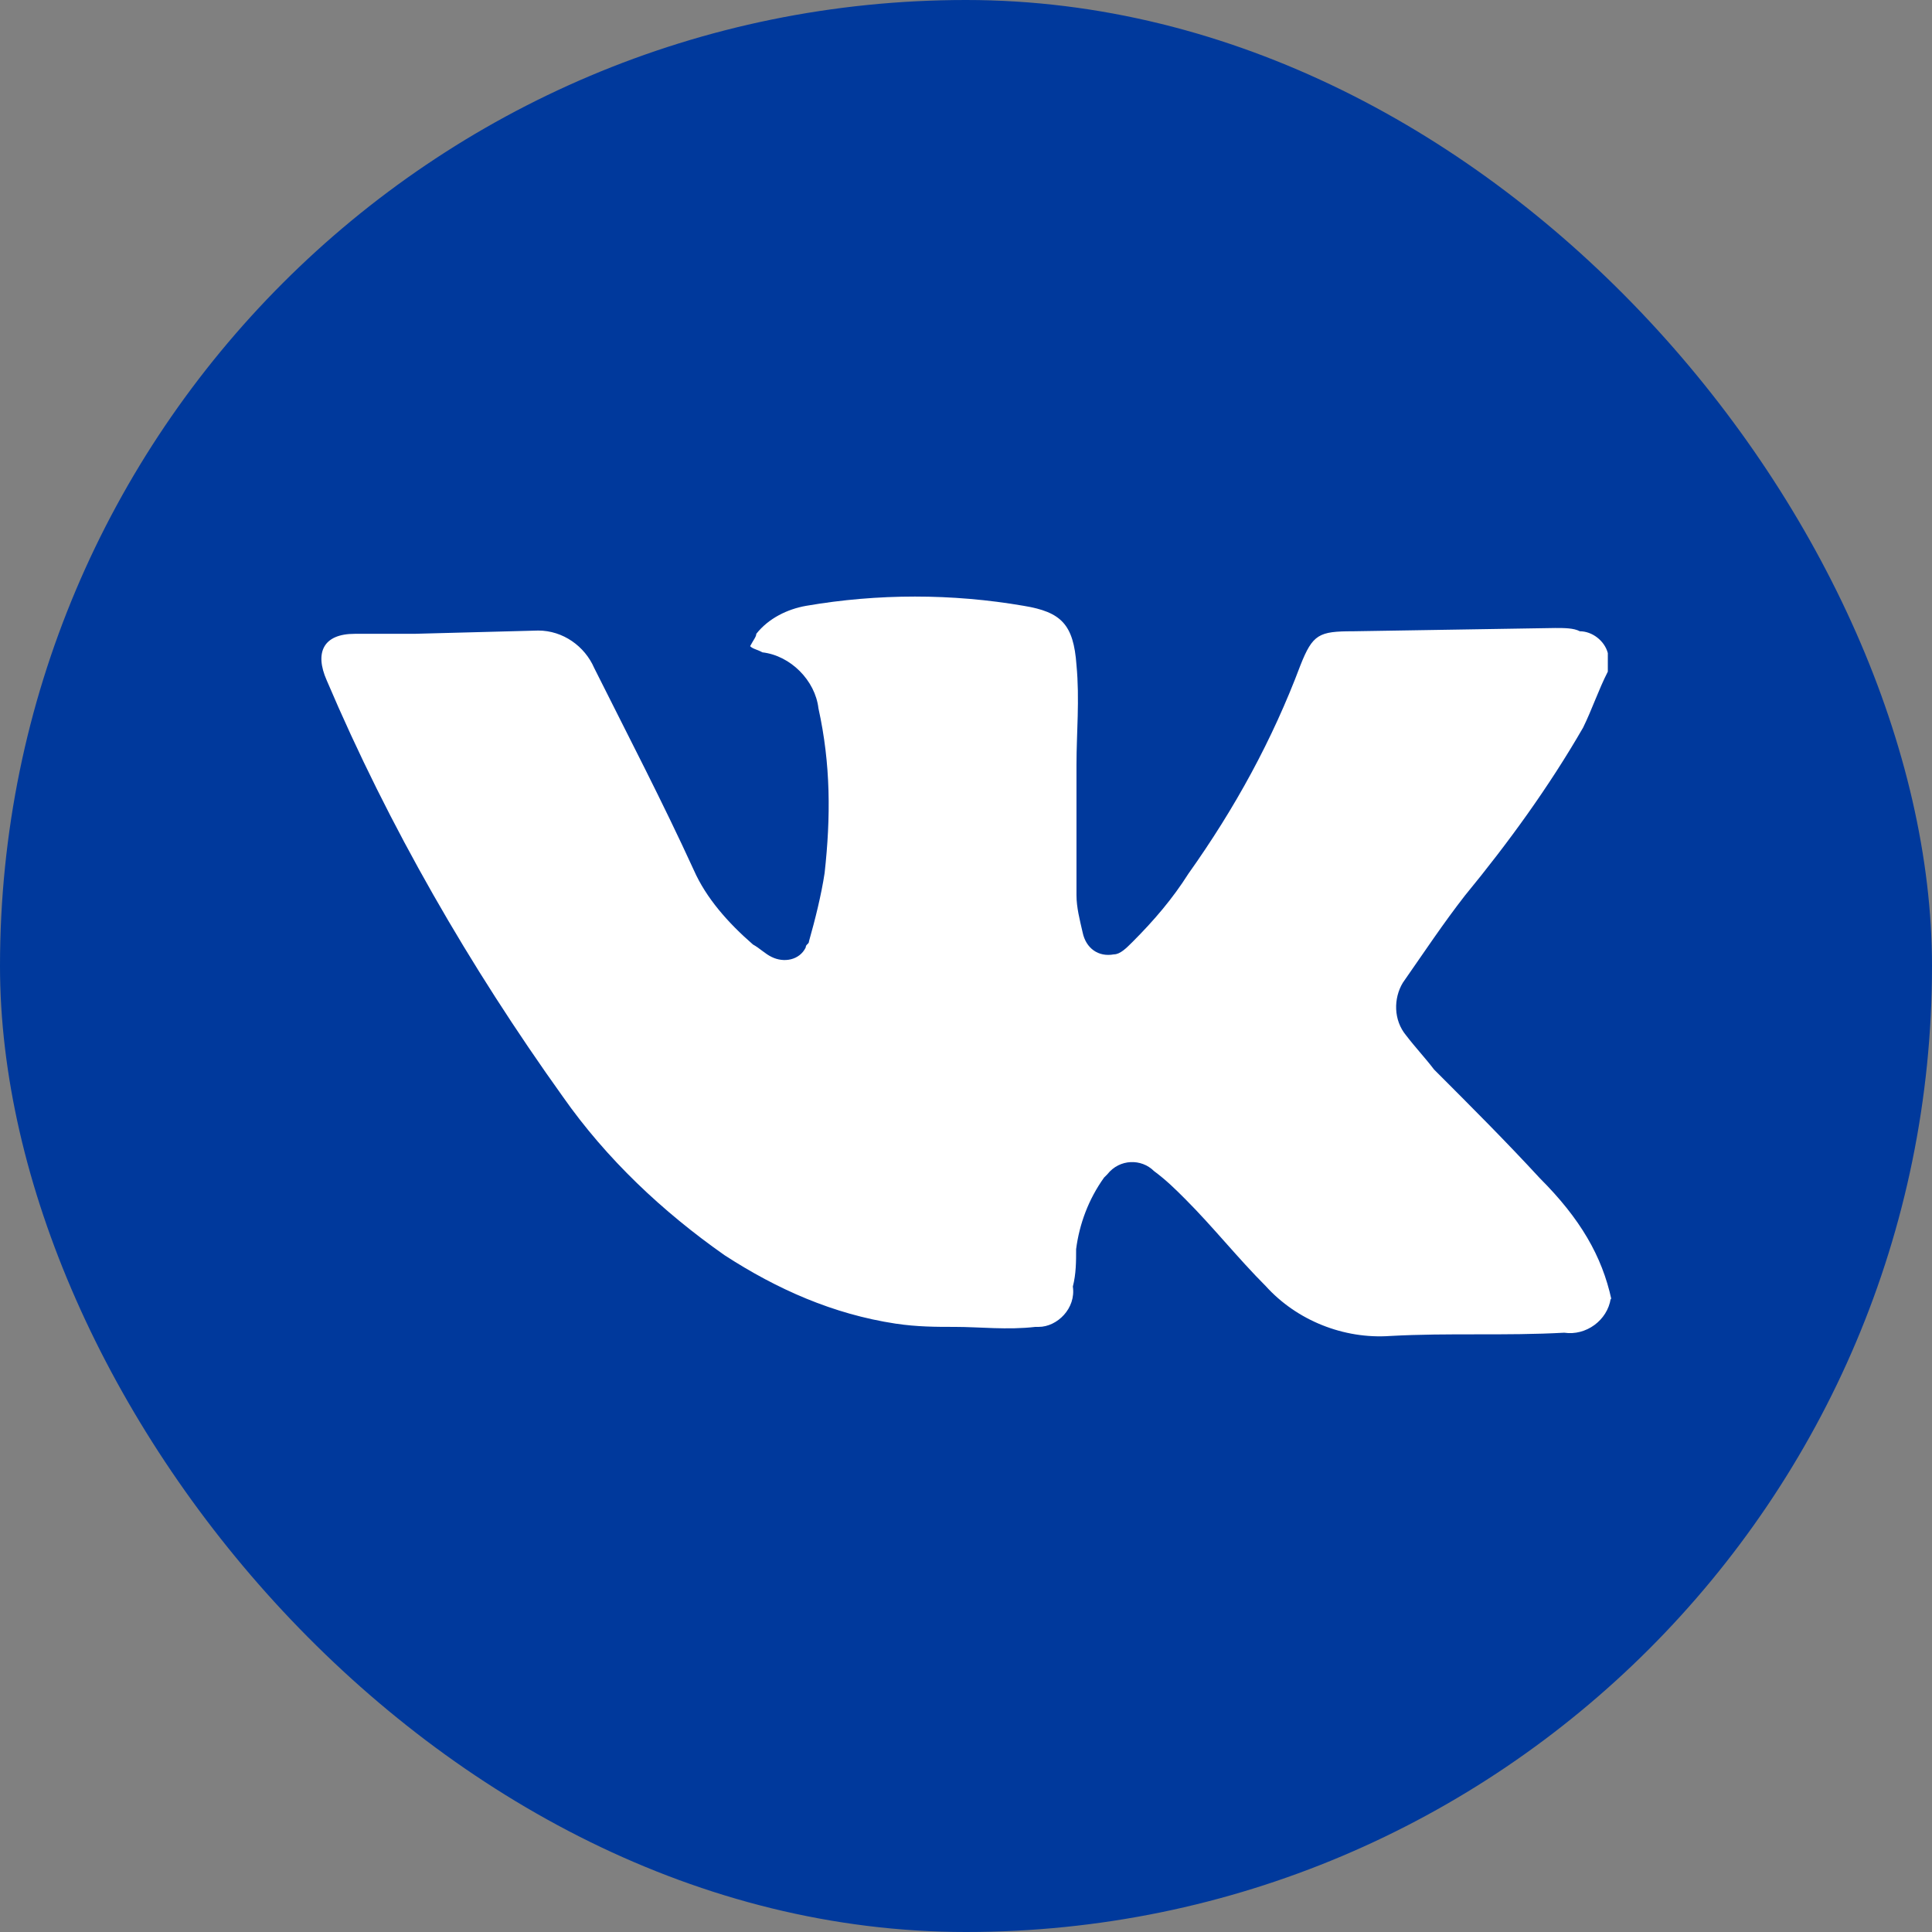 <?xml version="1.0" encoding="UTF-8"?> <svg xmlns="http://www.w3.org/2000/svg" id="ELEMENTS" viewBox="0 0 53.16 53.16"><rect x="0" y="0" width="53.16" height="53.16" fill="#808080" stroke="none"/><defs><style>.cls-1{fill:#00399c;}.cls-1,.cls-2{stroke-width:0px;}.cls-2{fill:#fff;}</style></defs><rect class="cls-1" x="0" y="0" width="53.16" height="53.16" rx="26.58" ry="26.58"></rect><g id="ELEMENTS-2"><path class="cls-2" d="M44.32,35.73c-.09.6-.68,1.03-1.28.94-1.63.09-3.16,0-4.79.09-1.28.09-2.57-.43-3.42-1.37-.77-.77-1.45-1.63-2.22-2.4-.26-.26-.51-.51-.86-.77-.34-.34-.94-.34-1.28.09l-.09.09c-.43.6-.68,1.28-.77,1.97,0,.34,0,.68-.09,1.03.09.6-.43,1.11-.94,1.11h-.09c-.77.09-1.54,0-2.22,0-.51,0-1.03,0-1.63-.09-1.71-.26-3.25-.94-4.7-1.88-1.71-1.2-3.25-2.65-4.45-4.36-2.57-3.59-4.79-7.44-6.5-11.46-.34-.77-.09-1.28.77-1.28h1.63l3.42-.09c.68,0,1.28.43,1.54,1.03.94,1.88,1.88,3.68,2.74,5.56.34.77.94,1.45,1.63,2.05.17.09.34.26.51.34.34.17.77.09.94-.26,0-.09.09-.09.09-.17.17-.6.34-1.28.43-1.88.17-1.54.17-2.99-.17-4.53-.09-.77-.77-1.45-1.54-1.54-.17-.09-.26-.09-.34-.17.09-.17.17-.26.17-.34.34-.43.86-.68,1.37-.77,1.97-.34,4.02-.34,5.99,0,1.03.17,1.37.51,1.45,1.63.09.94,0,1.88,0,2.74v3.59c0,.34.09.68.17,1.03.09.43.43.68.86.6.17,0,.34-.17.51-.34.6-.6,1.11-1.2,1.54-1.88,1.28-1.8,2.31-3.68,3.08-5.73.34-.86.51-.94,1.45-.94l5.56-.09c.26,0,.51,0,.68.09.34,0,.68.26.77.6v.51c-.26.51-.43,1.03-.68,1.54-.94,1.63-2.05,3.16-3.25,4.62-.6.77-1.11,1.54-1.71,2.4-.26.43-.26,1.03.09,1.45.26.34.51.6.77.94,1.03,1.03,1.97,1.97,2.91,2.99,1.11,1.11,1.71,2.14,1.97,3.34h0Z"></path></g></svg> 